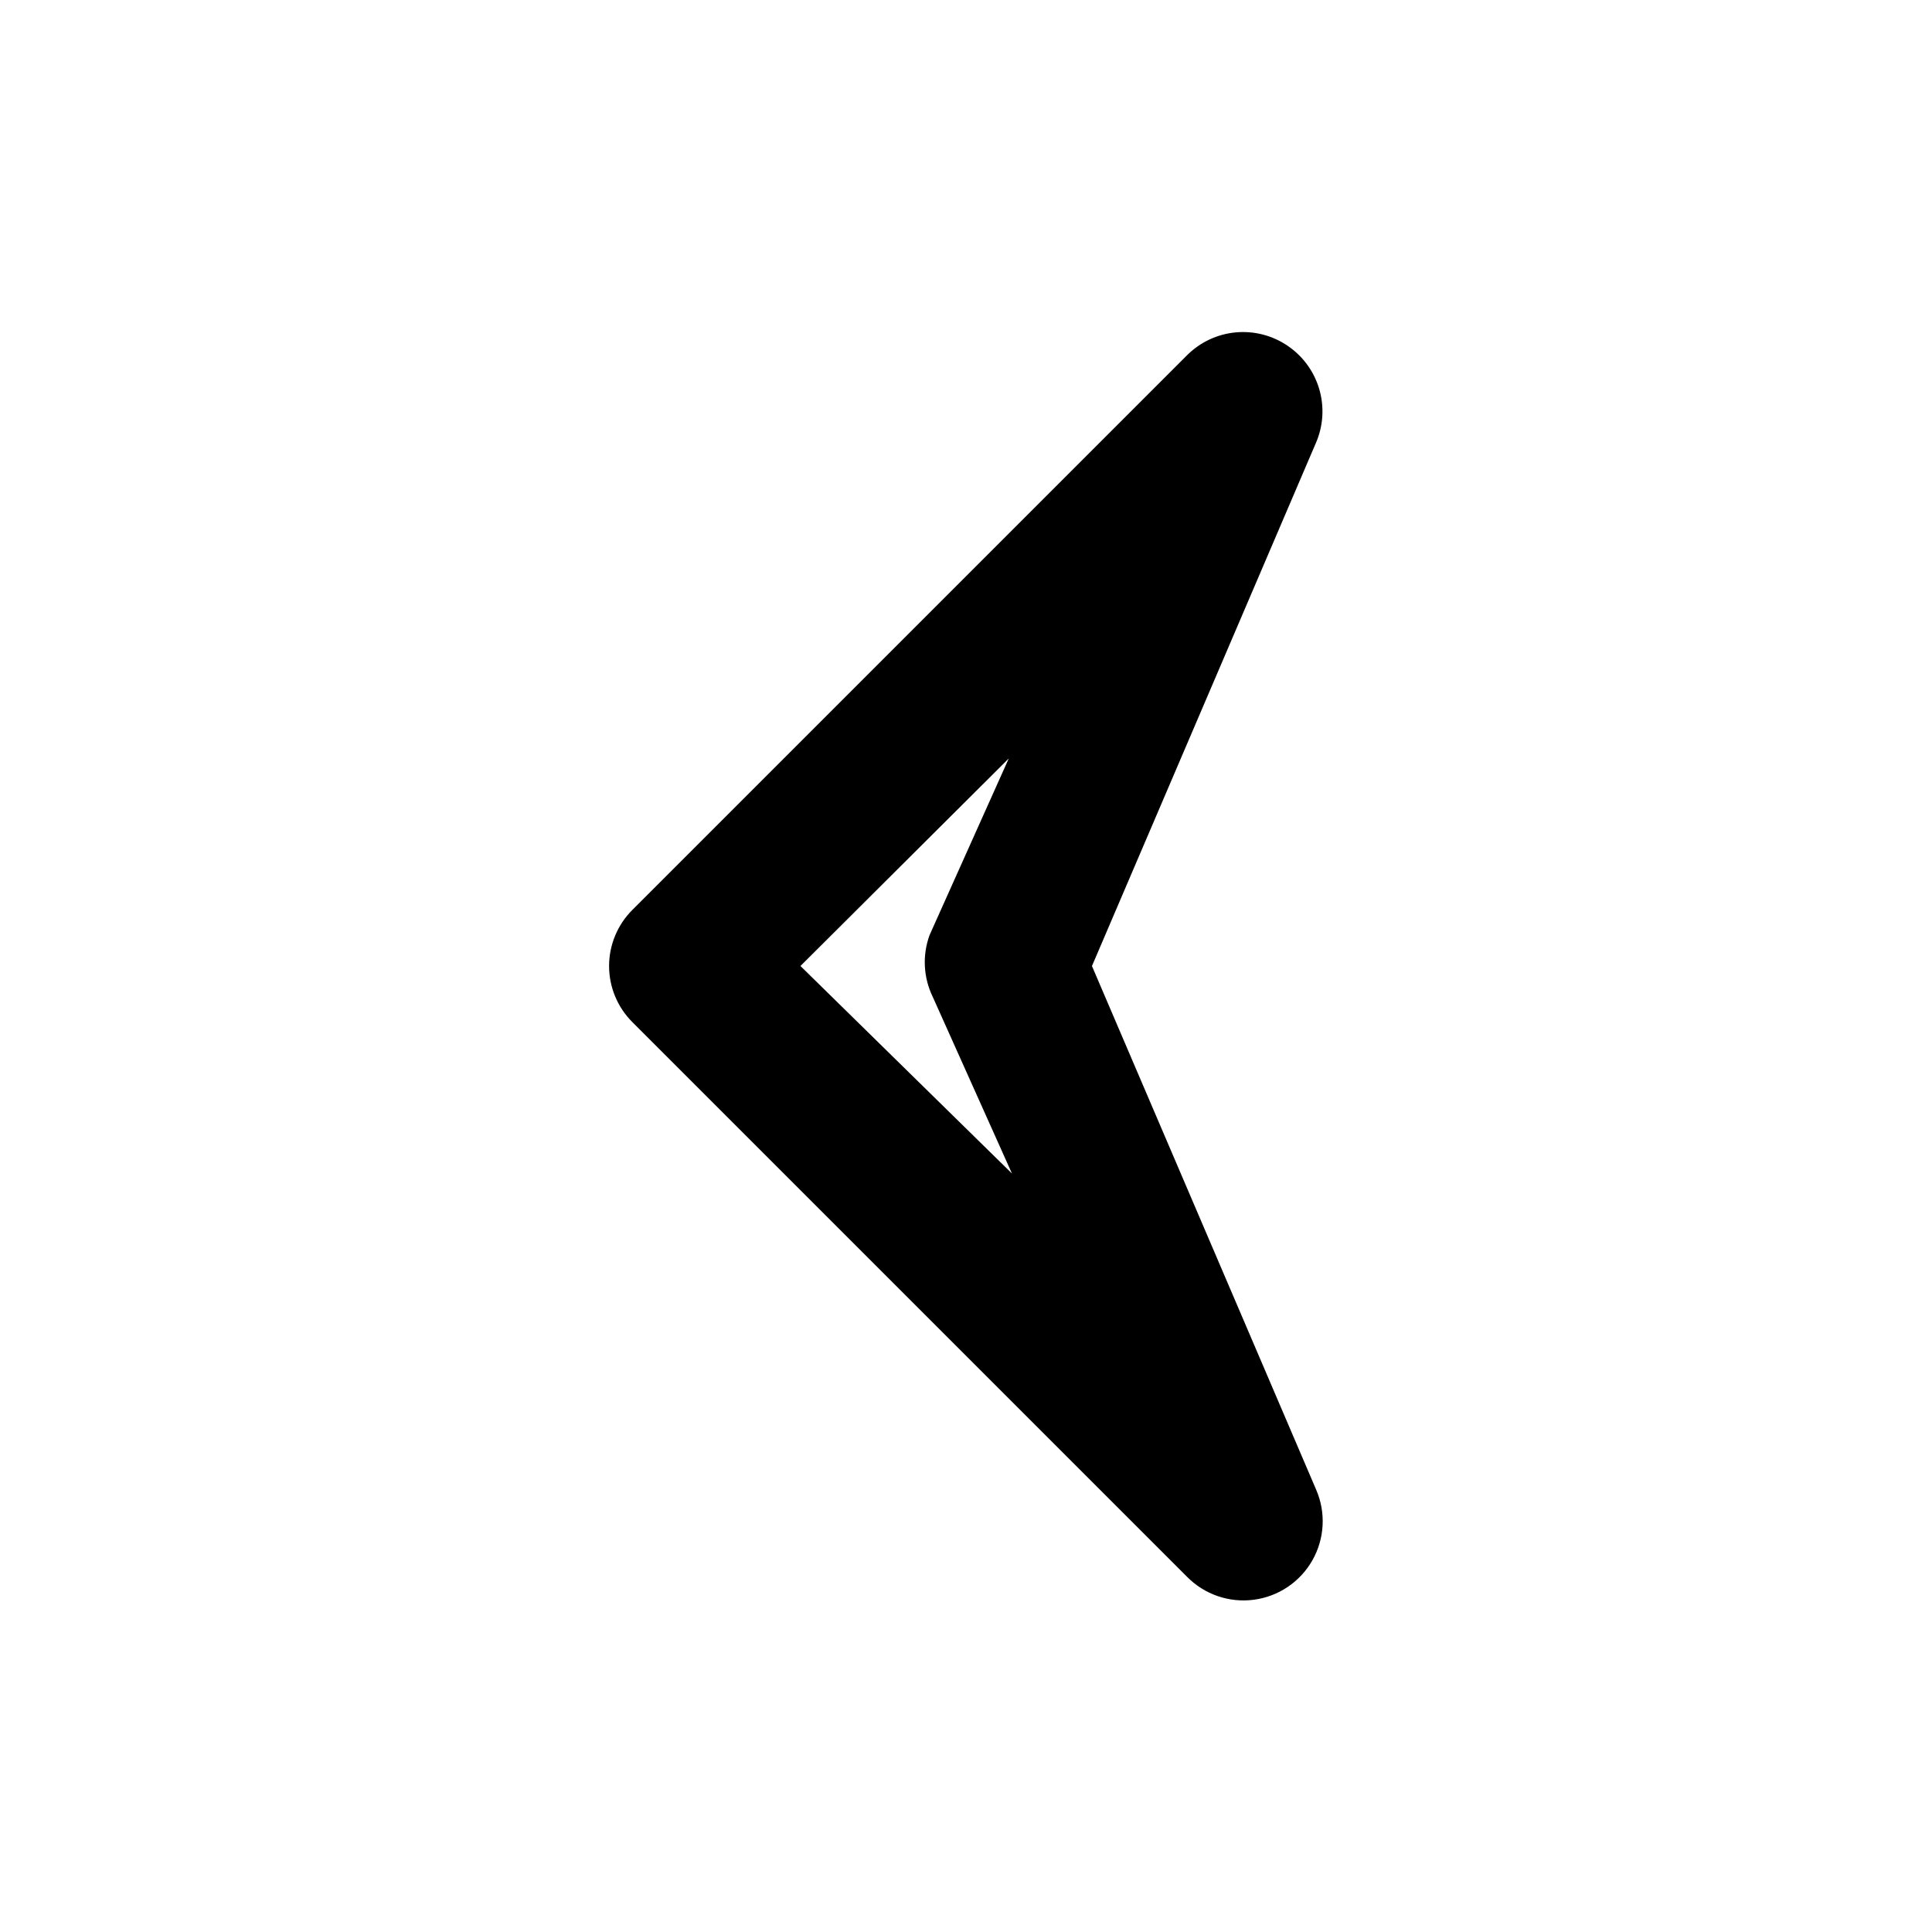 <?xml version="1.0" encoding="UTF-8"?>
<!-- Uploaded to: ICON Repo, www.svgrepo.com, Generator: ICON Repo Mixer Tools -->
<svg fill="#000000" width="800px" height="800px" version="1.1" viewBox="144 144 512 512" xmlns="http://www.w3.org/2000/svg">
 <path d="m485.23 235.63c-4.043-2.75-8.918-4-13.785-3.543-4.867 0.461-9.418 2.606-12.875 6.062l-146.95 146.95c-3.973 3.941-6.207 9.309-6.207 14.906s2.234 10.961 6.207 14.902l146.95 146.95c4.621 4.699 11.18 6.953 17.711 6.09 6.535-0.859 12.285-4.738 15.527-10.477 3.246-5.734 3.606-12.66 0.98-18.703l-59.41-138.76 59.406-138.76h0.004c1.906-4.484 2.195-9.492 0.816-14.164-1.379-4.672-4.34-8.719-8.375-11.449zm-94.043 172.55 20.992 46.812-56.051-54.996 55.211-55-20.992 46.812c-1.953 5.344-1.648 11.254 0.84 16.371z"/>
</svg>